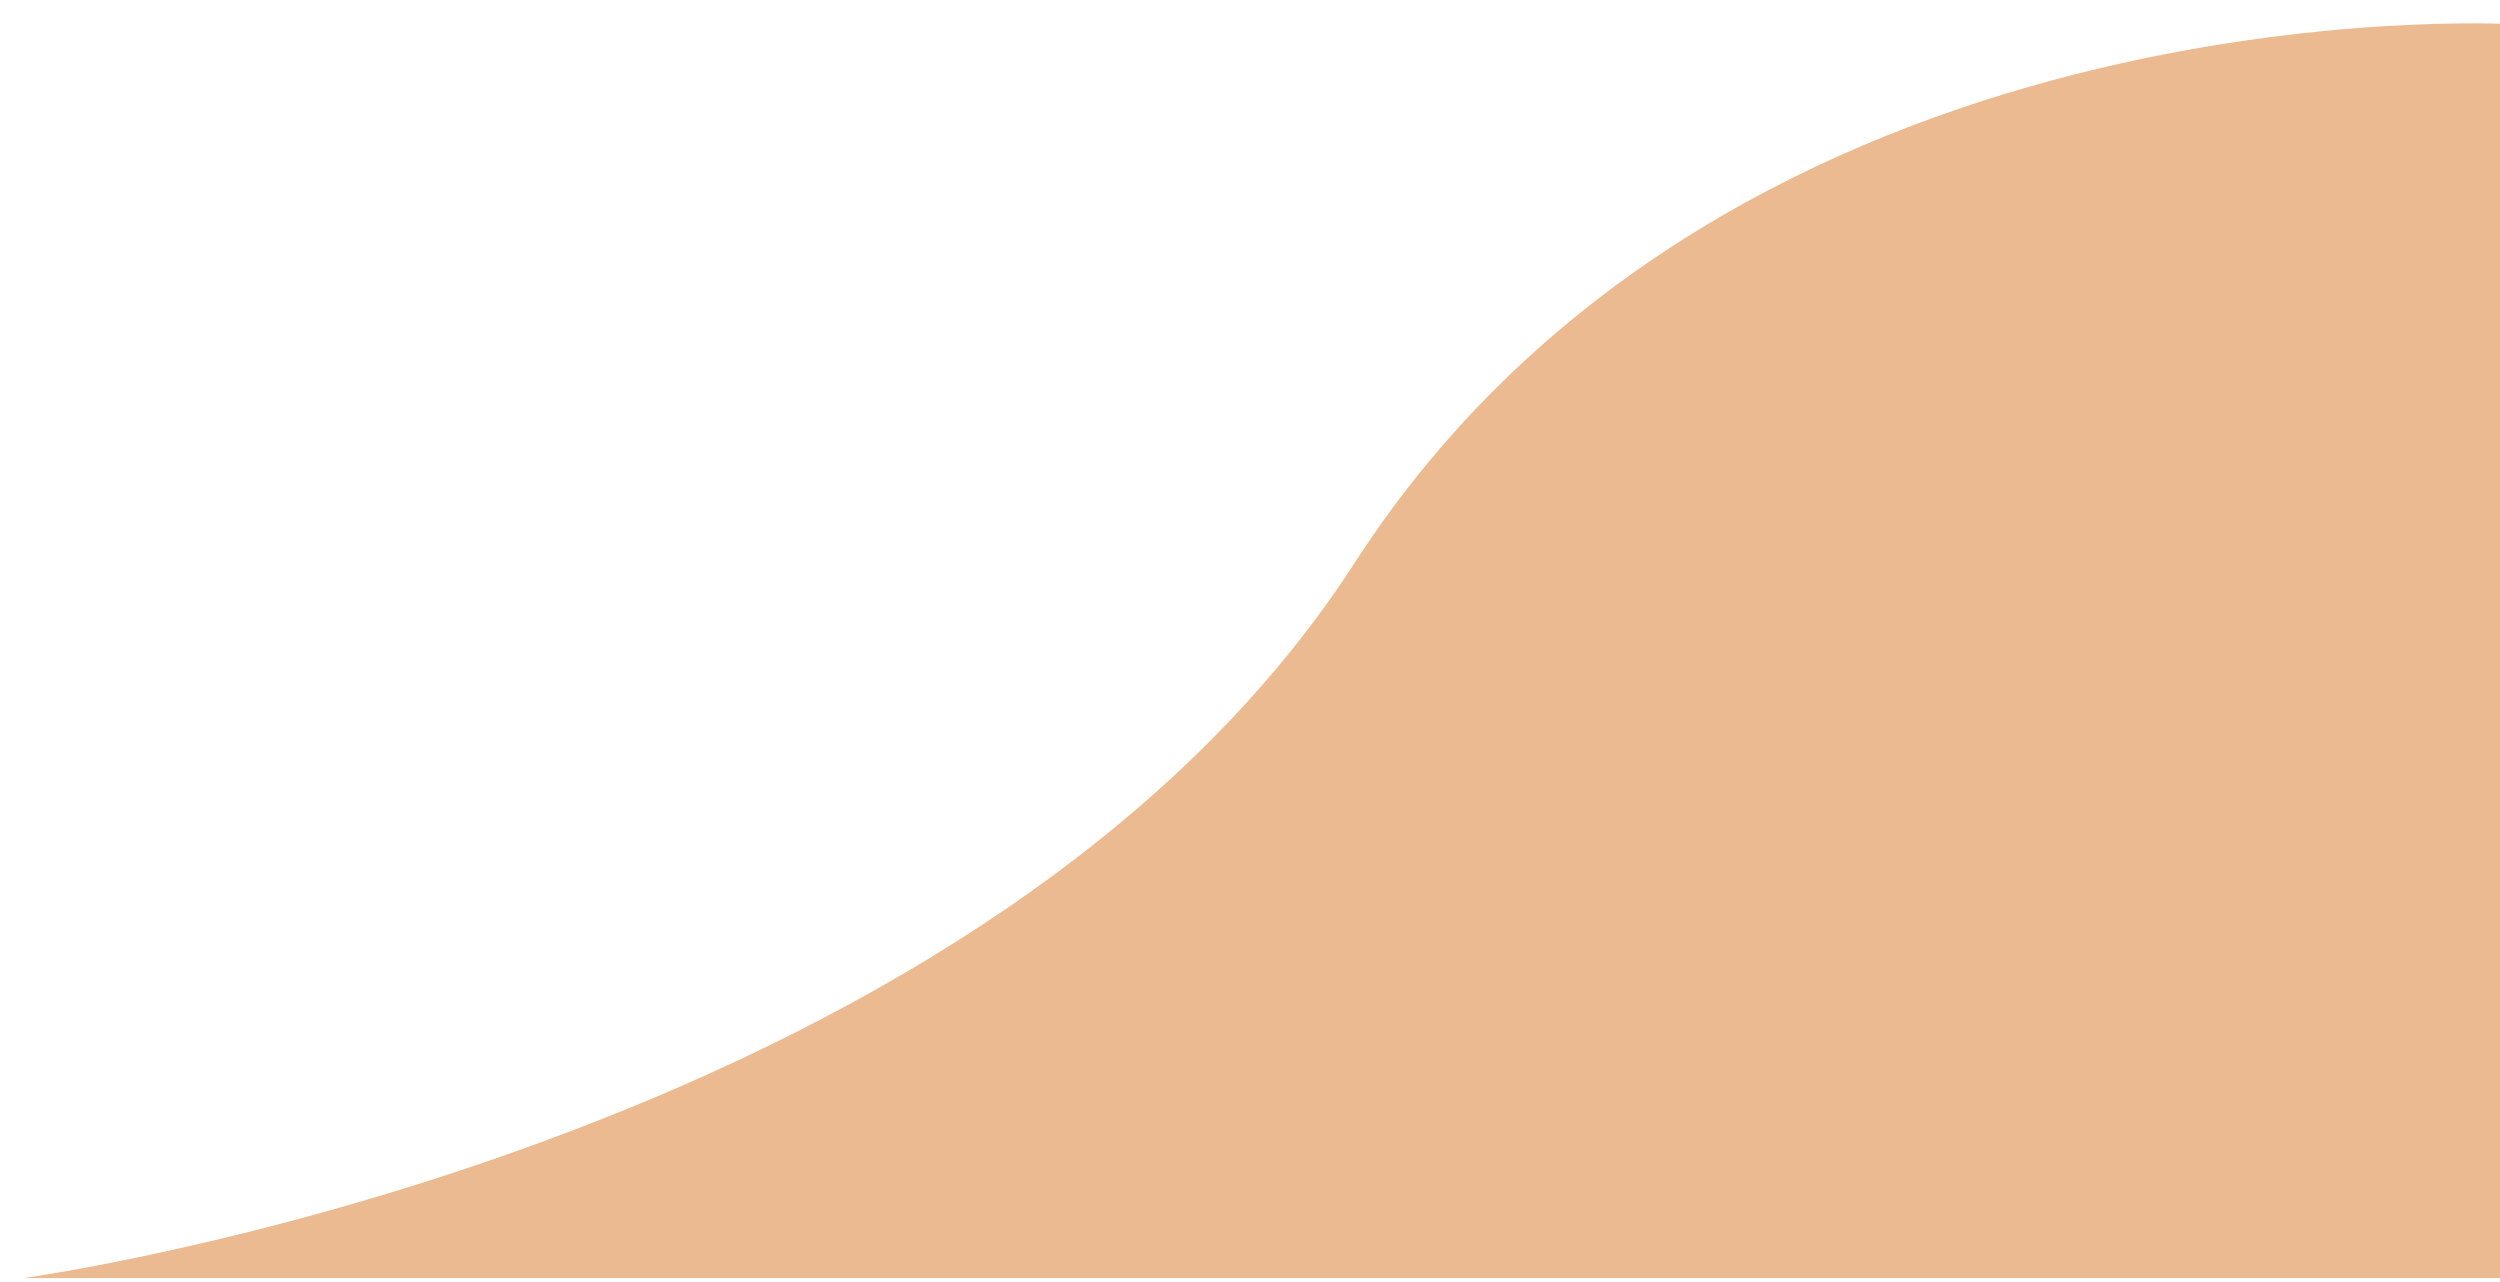 <svg xmlns="http://www.w3.org/2000/svg" xmlns:xlink="http://www.w3.org/1999/xlink" width="1927" height="988" viewBox="0 0 1927 988">
  <defs>
    <filter id="Path_717" x="0" y="0" width="1927" height="988" filterUnits="userSpaceOnUse">
      <feOffset dx="3" dy="-3" input="SourceAlpha"/>
      <feGaussianBlur stdDeviation="6" result="blur"/>
      <feFlood flood-opacity="0.161"/>
      <feComposite operator="in" in2="blur"/>
      <feComposite in="SourceGraphic"/>
    </filter>
  </defs>
  <g transform="matrix(1, 0, 0, 1, 0, 0)" filter="url(#Path_717)">
    <path id="Path_717-2" data-name="Path 717" d="M7352.389,8028.4H5433s735-100.227,1026.137-551.25,893.252-415.228,893.252-415.228Z" transform="translate(-5418 -7040.25)" fill="#ecba91"/>
  </g>
</svg>